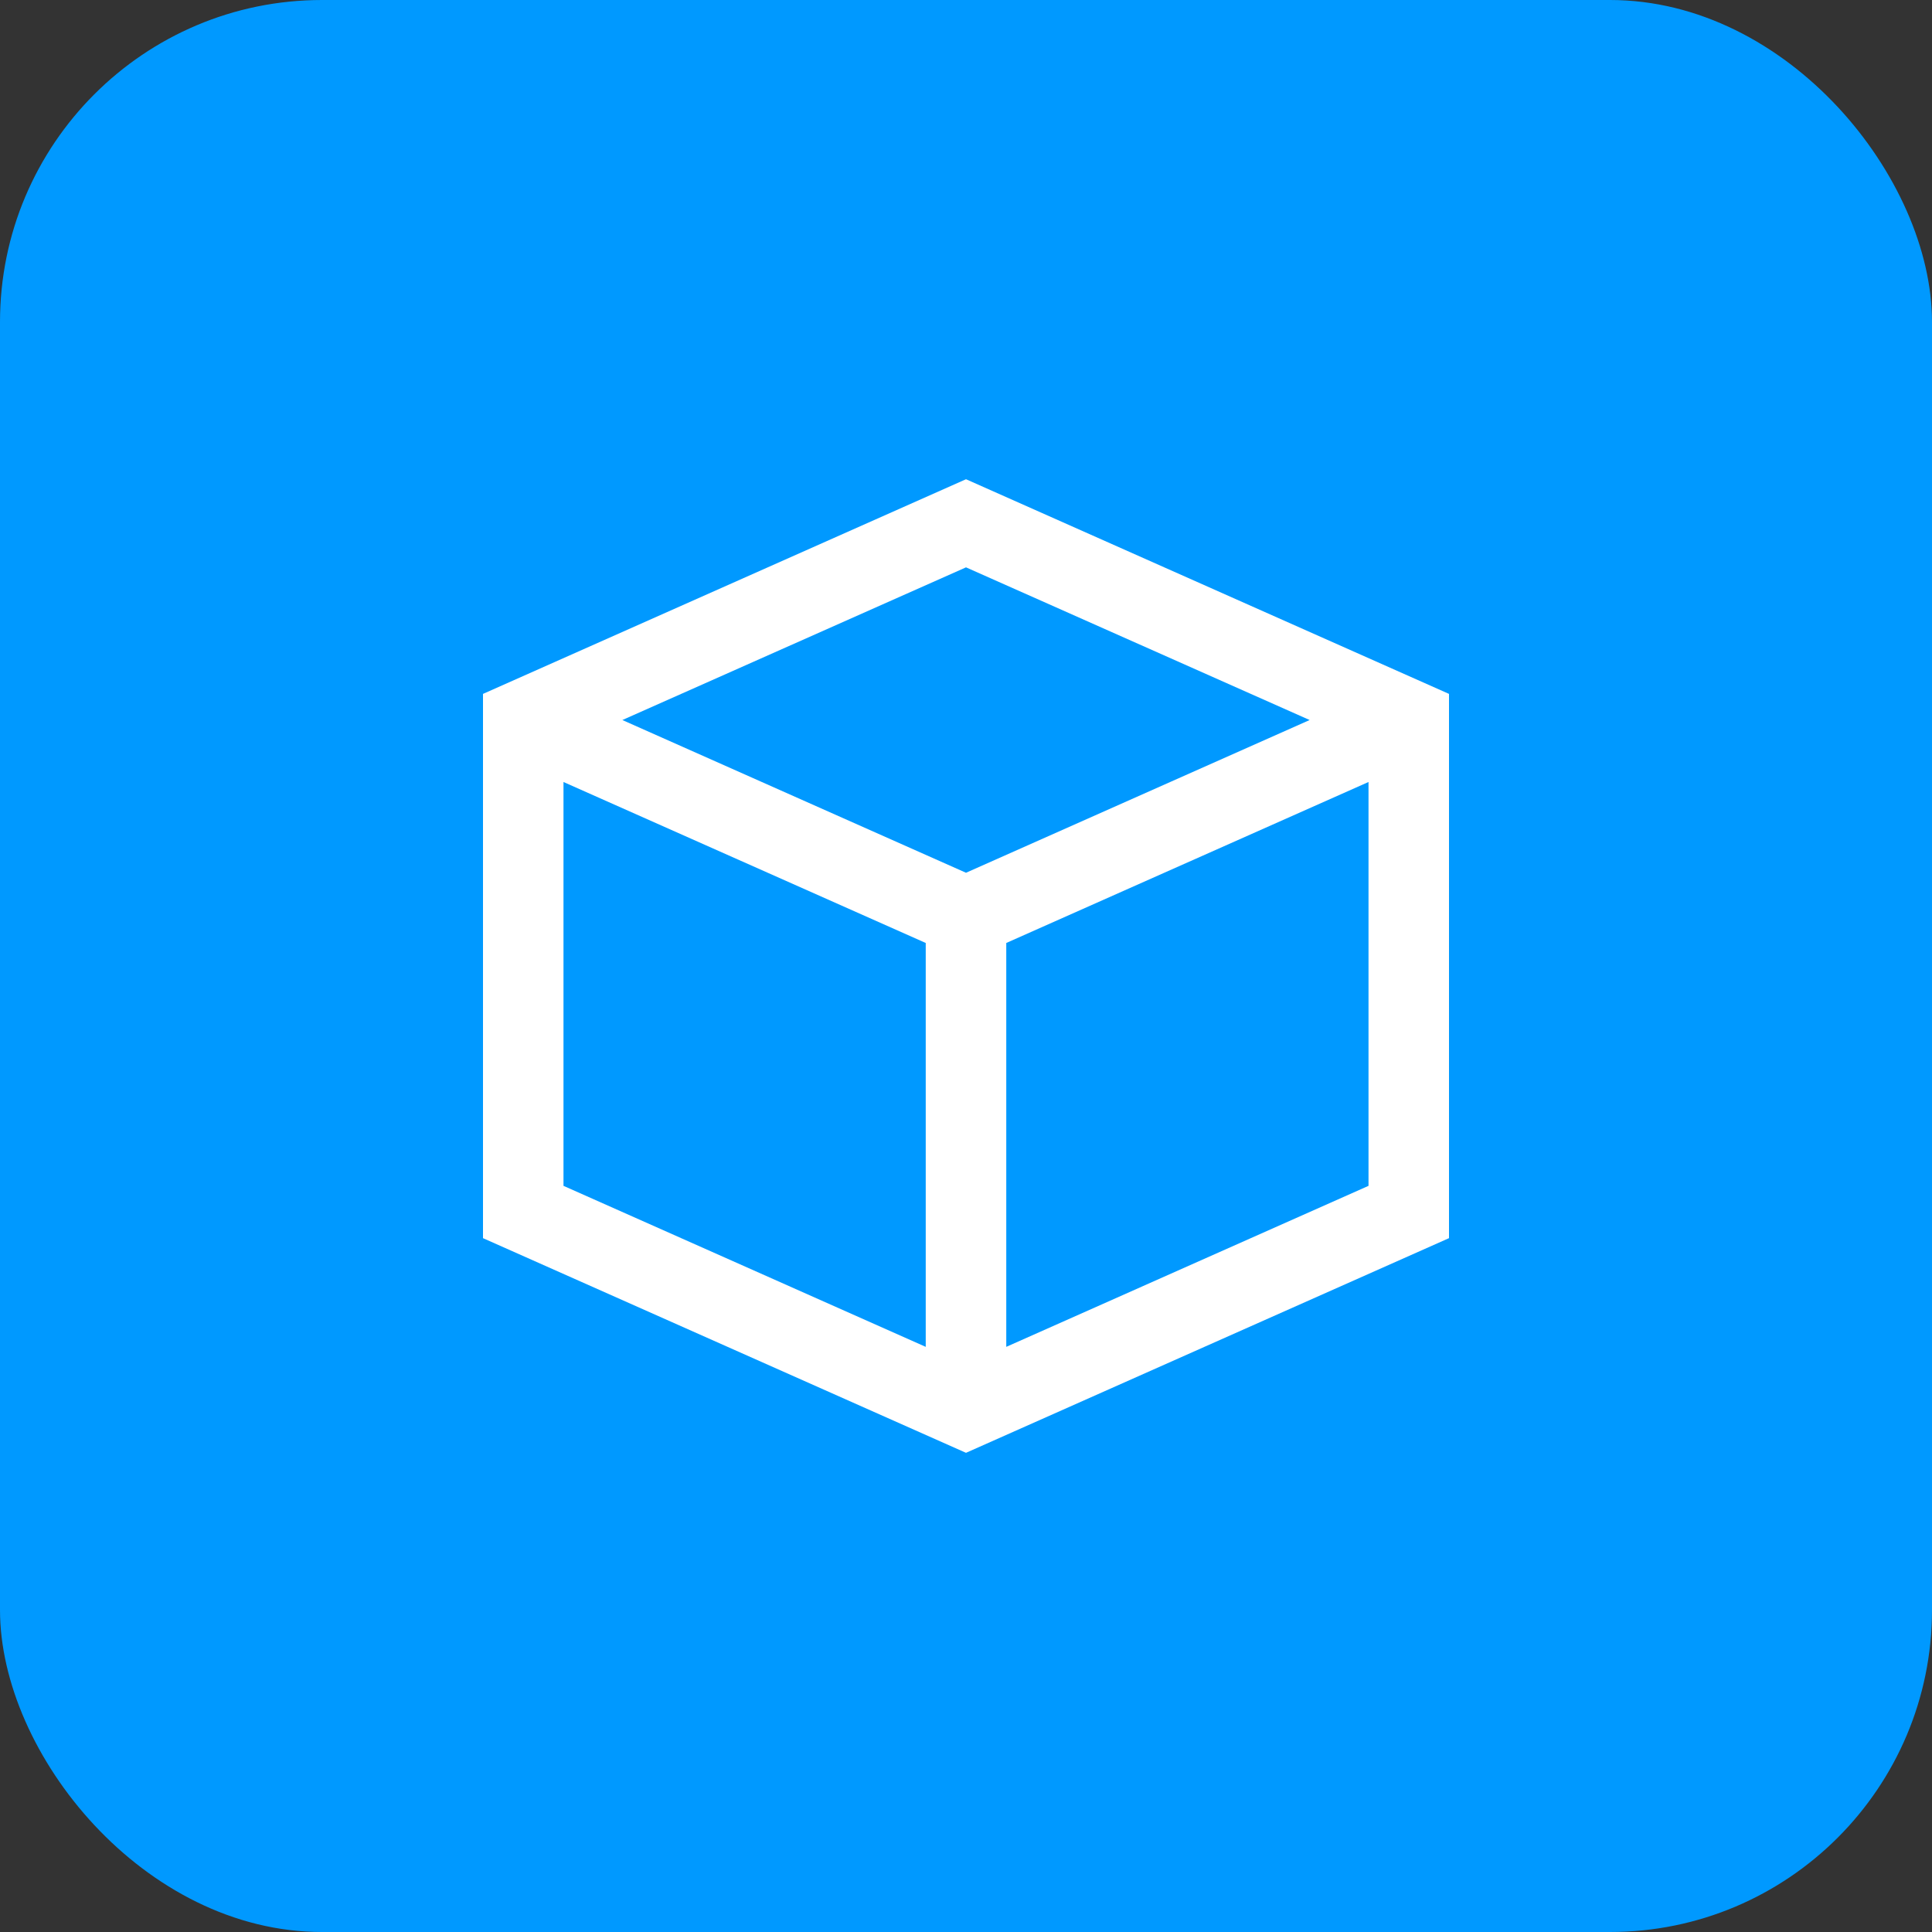 <svg width="38" height="38" viewBox="0 0 38 38" fill="none" xmlns="http://www.w3.org/2000/svg">
<rect x="0" y="0" width="38" height="38" fill="#333333" stroke="none"/>
<rect width="38" height="38" rx="6.333" fill="#0099FF"/>
<path fill-rule="evenodd" clip-rule="evenodd" d="M19 9.426L28.5 13.648V24.353L19 28.575L9.5 24.353V13.648L19 9.426ZM11.083 15.381L18.208 18.547V26.491L11.083 23.324V15.381ZM19.792 26.491L26.917 23.324V15.381L19.792 18.547V26.491ZM19 17.166L25.759 14.162L19 11.159L12.241 14.162L19 17.166Z" fill="white"/>
</svg>
